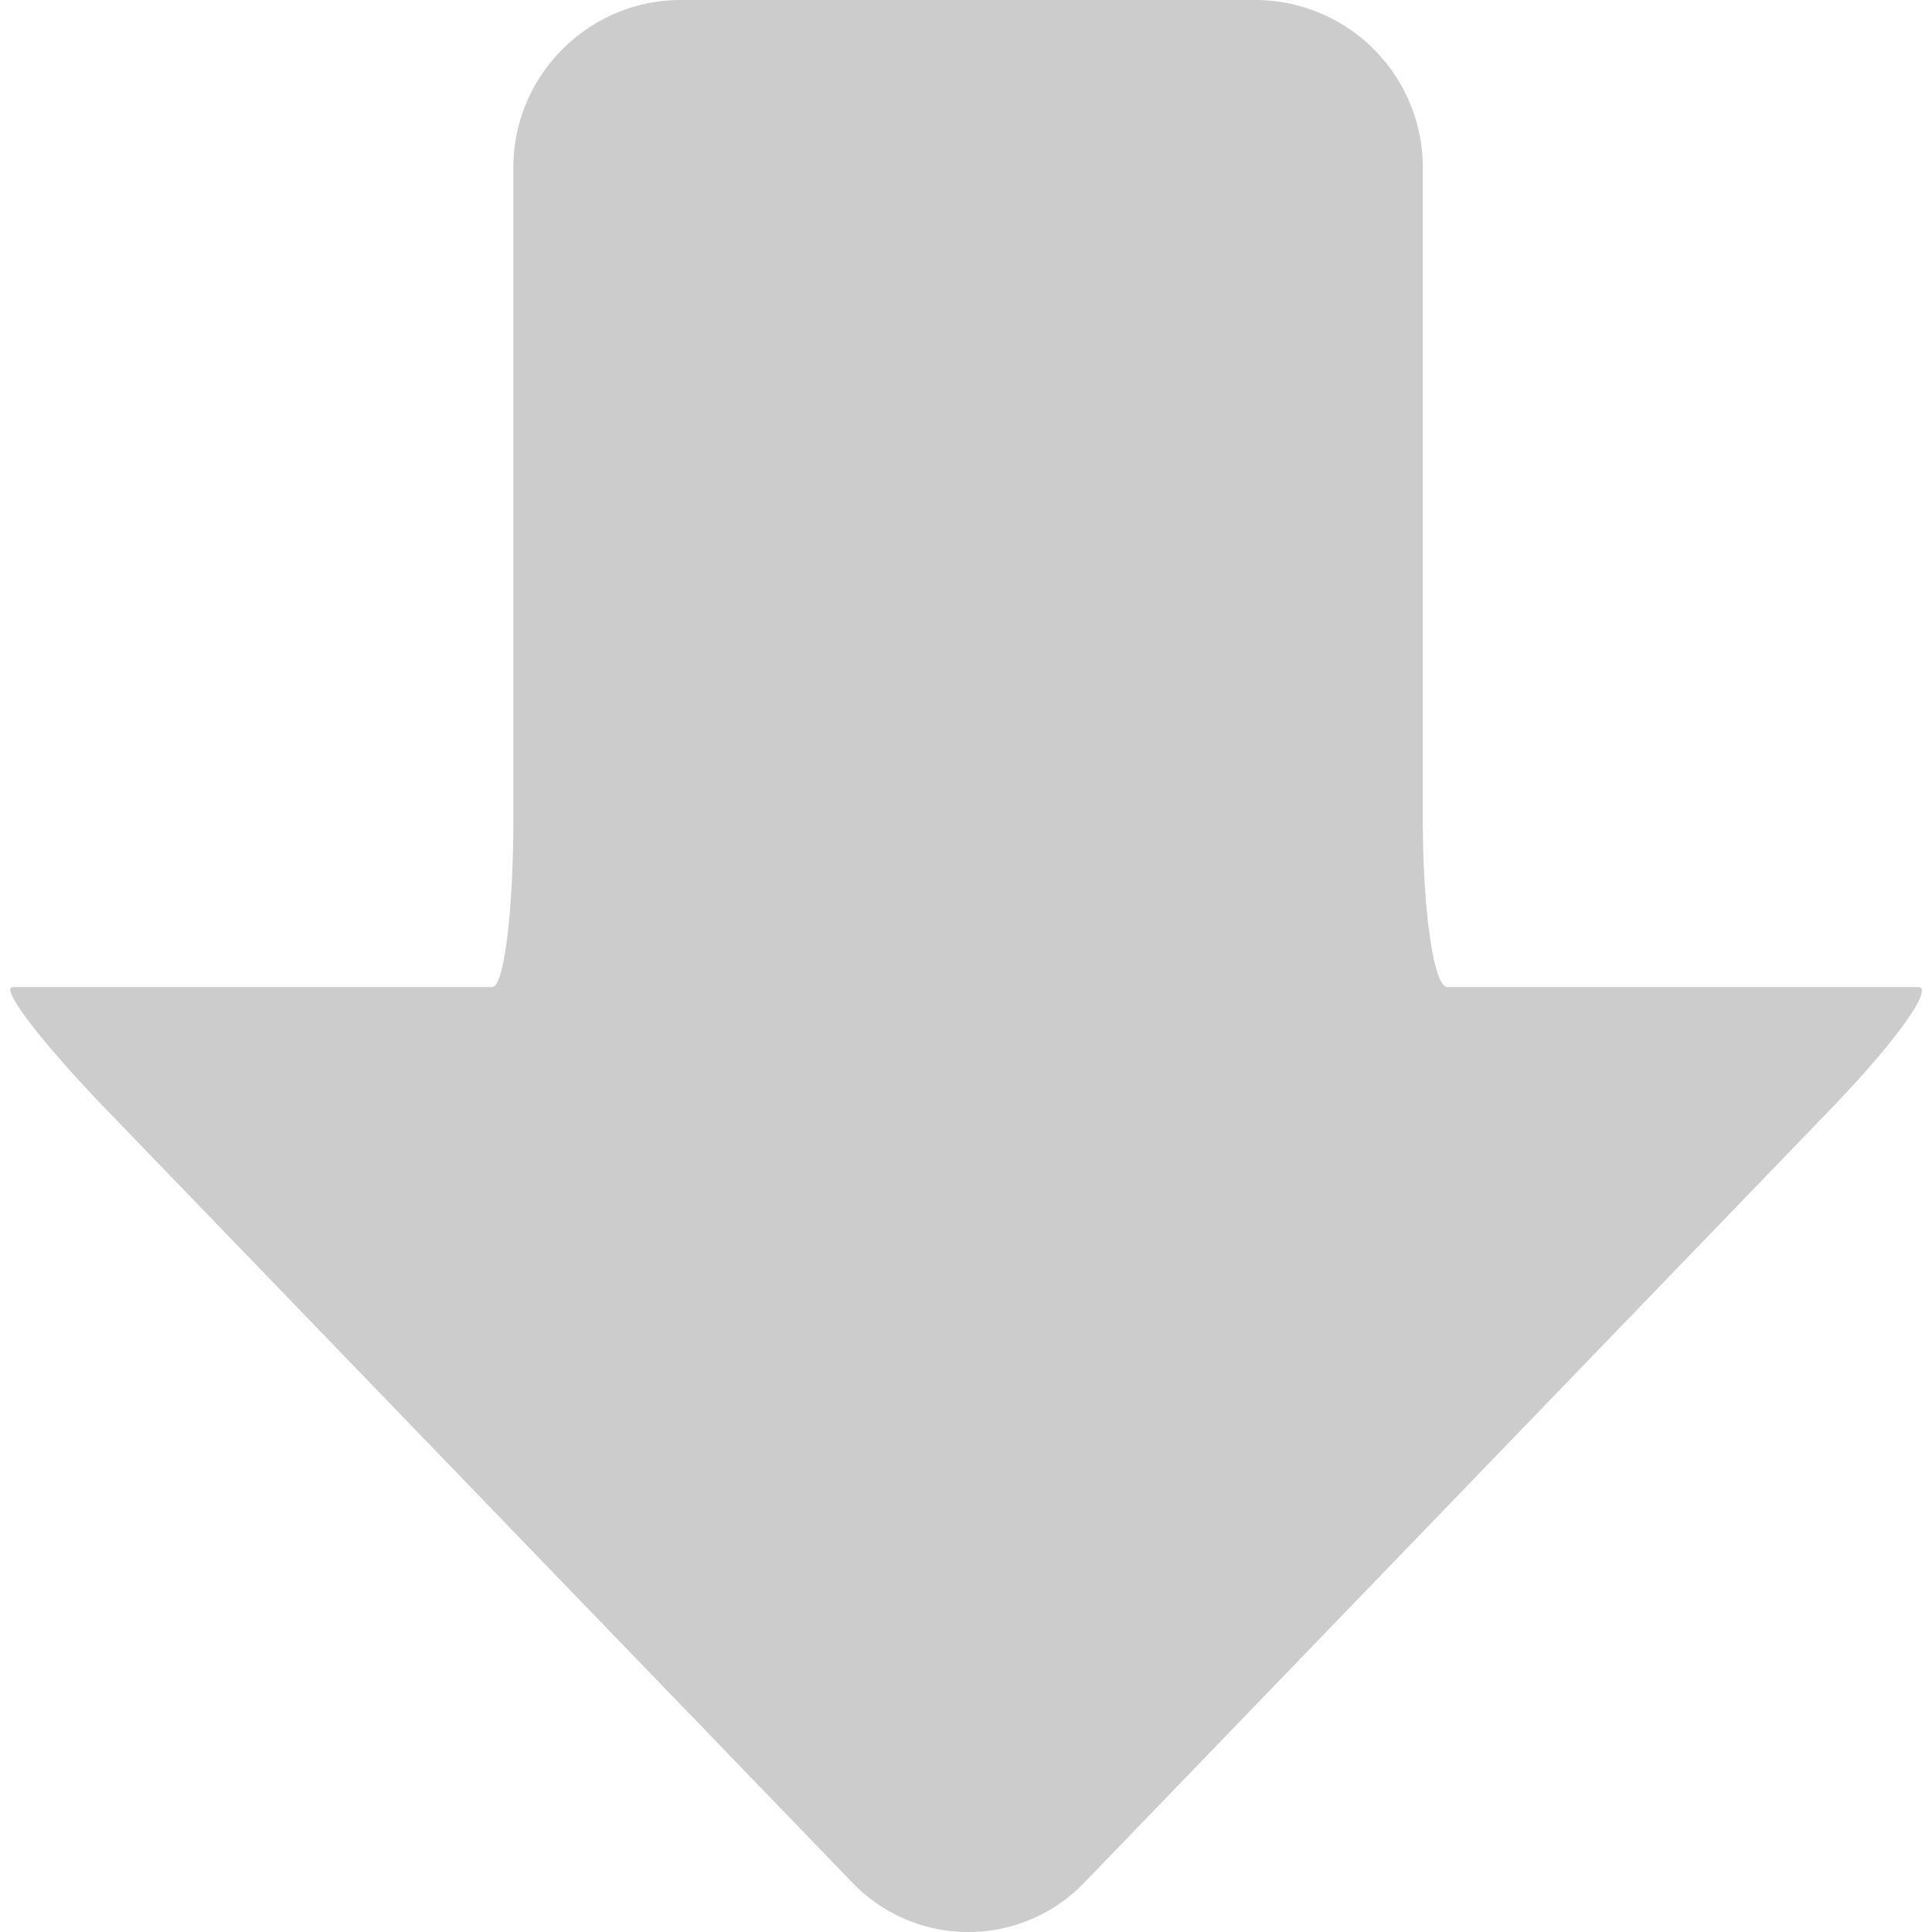<svg xmlns="http://www.w3.org/2000/svg" width="24" height="24"><linearGradient id="a" x1="5375.866" y1="-8173.276" x2="5680.638" y2="-8478.049" gradientTransform="matrix(.048 0 0 -.048 -253.328 -389.432)"><stop offset="0" stop-color="#ccc"/><stop offset="1" stop-color="#b3b3b3"/></linearGradient><path fill="url(#a)" d="M23.826 12.262H17.98c-.168 0-.305-.936-.305-2.08v-8.1A2.084 2.084 0 0015.598 0H8.457c-1.145 0-2.08.937-2.08 2.08v8.102c0 1.145-.118 2.08-.262 2.08H.16c-.168 0 .345.673 1.14 1.5l9.284 9.62a1.997 1.997 0 002.89 0l9.282-9.62c.796-.826 1.277-1.5 1.07-1.5z"/></svg>